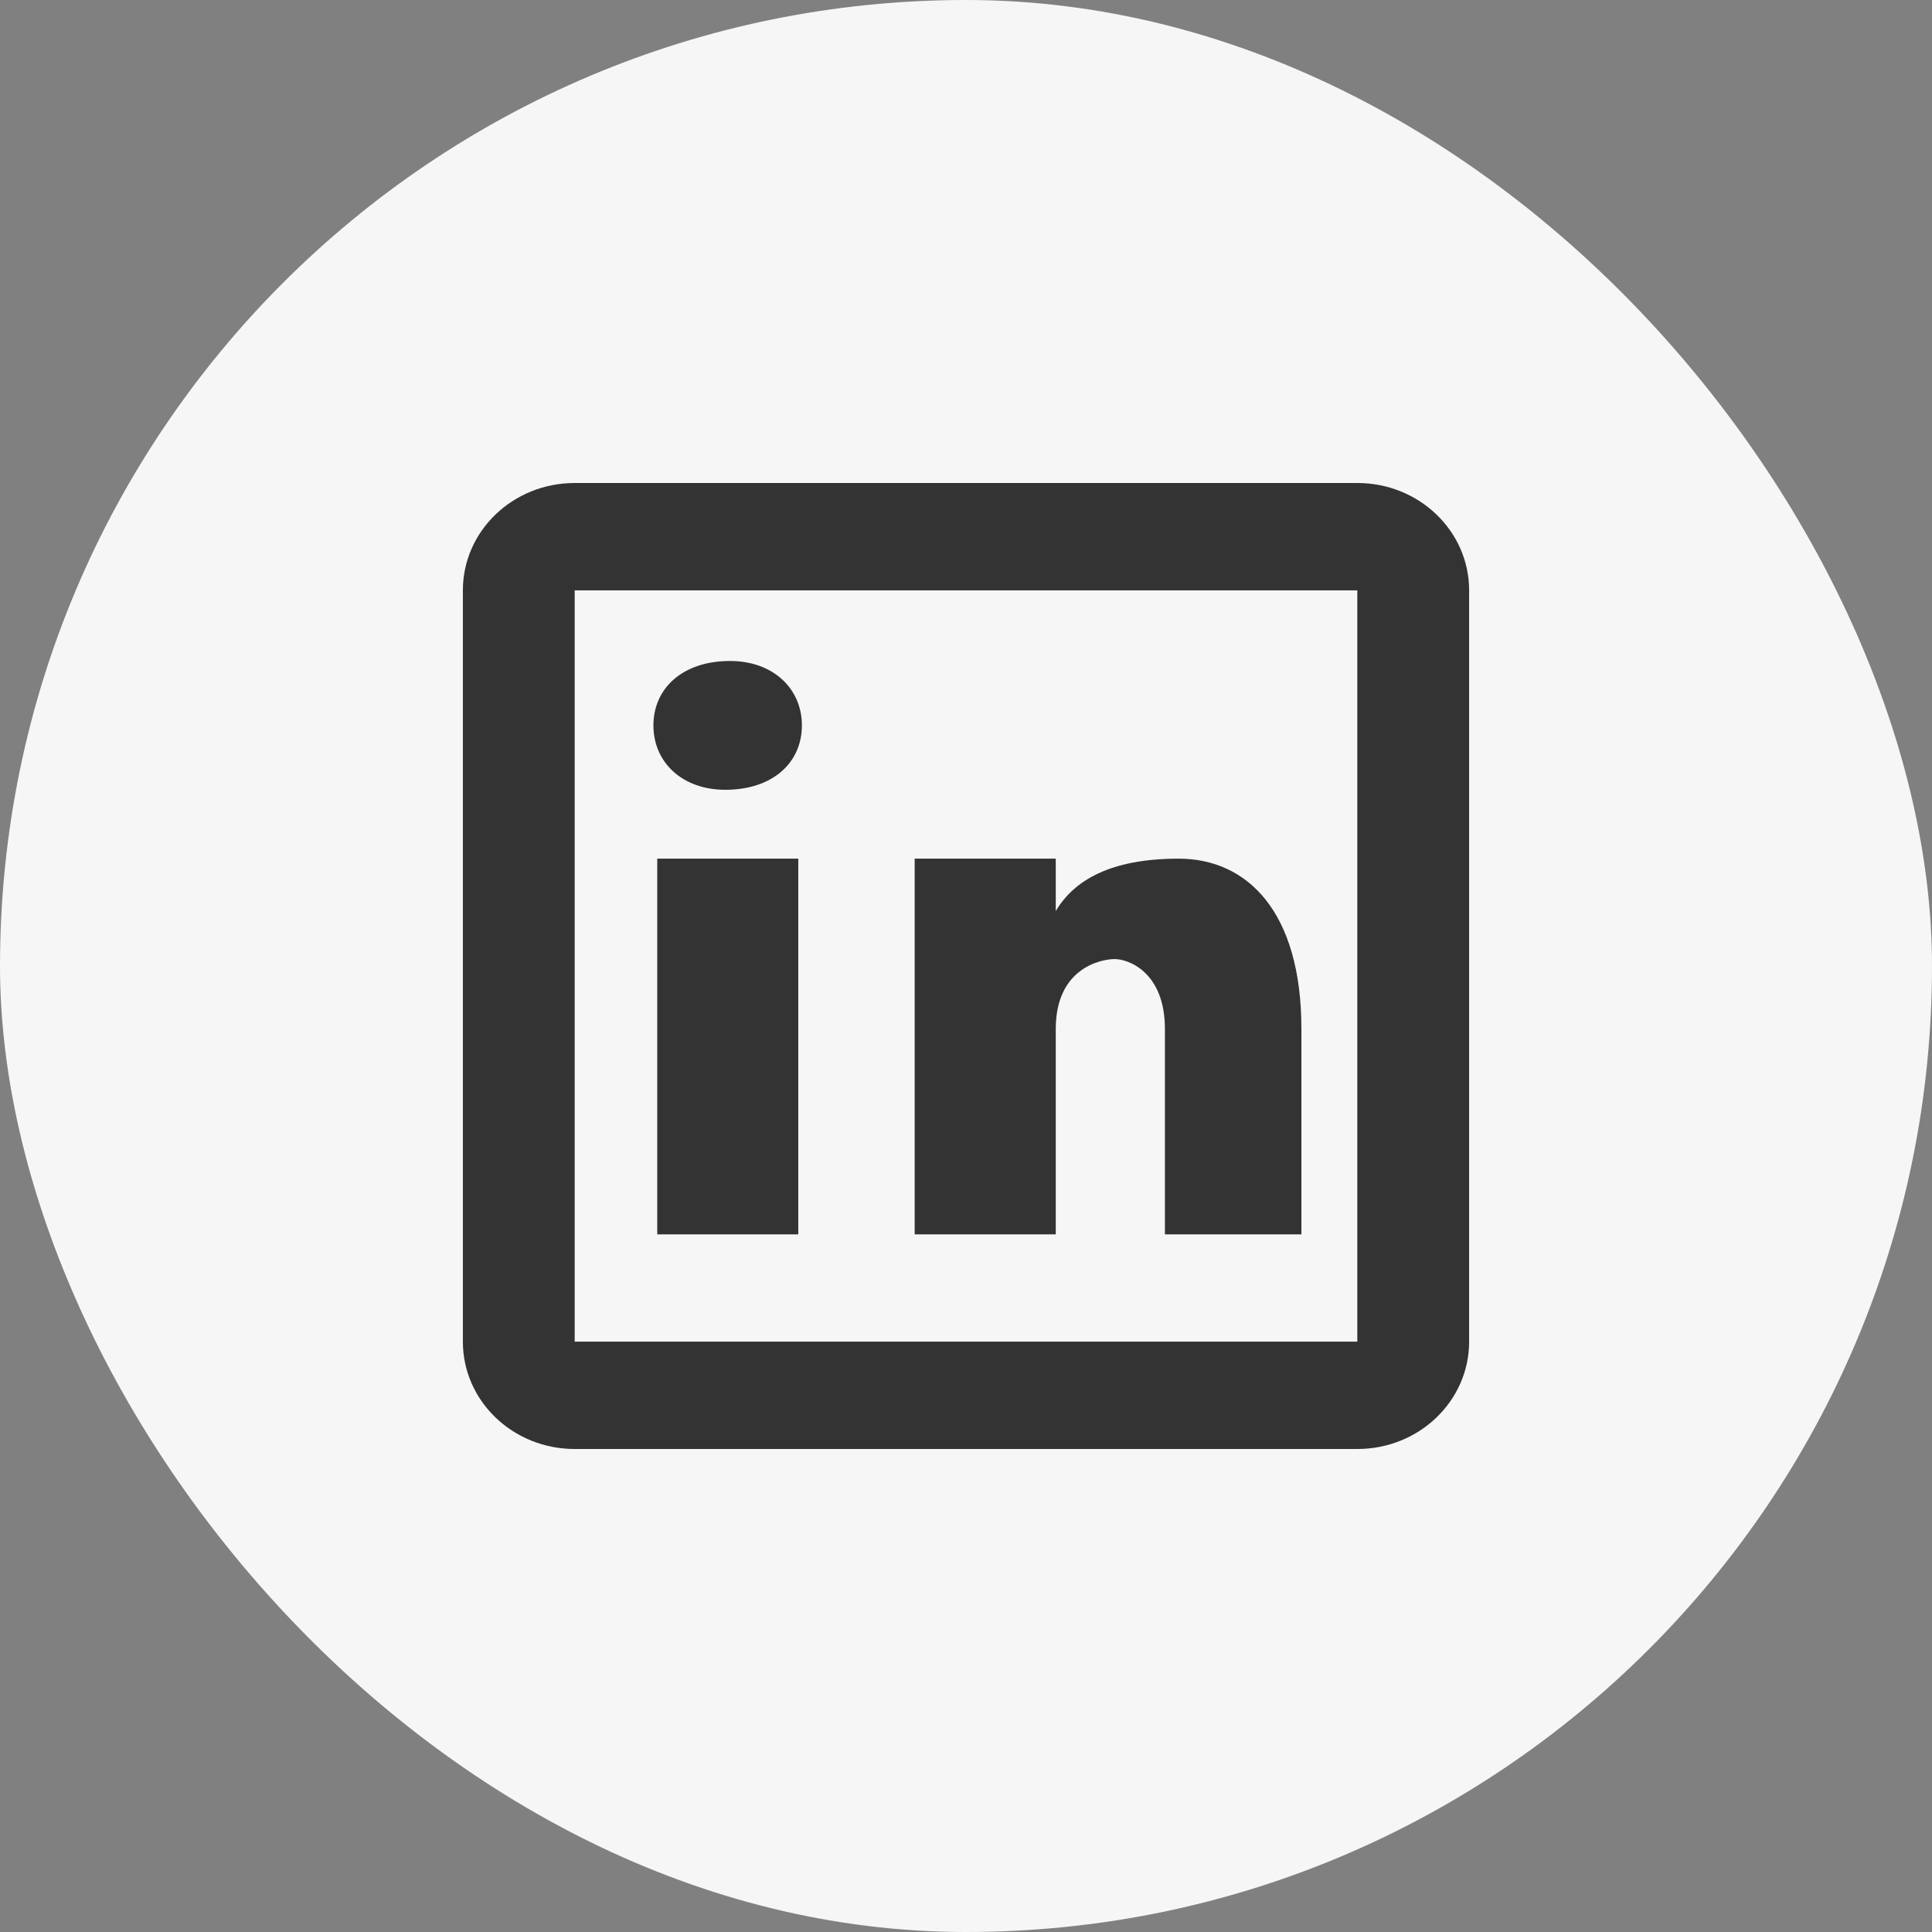 <svg width="48" height="48" viewBox="0 0 48 48" fill="none" xmlns="http://www.w3.org/2000/svg">
<rect x="0" y="0" width="48" height="48" fill="#808080" stroke="none"/>
<rect width="48" height="48" rx="24" fill="#F6F6F6"/>
<path d="M14.278 12C12.743 12 11.5 13.193 11.5 14.667V33.333C11.5 34.807 12.743 36 14.278 36H33.722C35.257 36 36.5 34.807 36.5 33.333V14.667C36.5 13.193 35.257 12 33.722 12H14.278ZM14.278 14.667H33.722V33.333H14.278V14.667ZM18.138 16.422C16.948 16.422 16.234 17.109 16.234 18.023C16.234 18.938 16.948 19.622 18.019 19.622C19.209 19.622 19.923 18.938 19.923 18.023C19.923 17.109 19.209 16.422 18.138 16.422ZM16.329 21.333V30.667H19.833V21.333H16.329ZM22.725 21.333V30.667H26.23V25.565C26.23 24.046 27.358 23.828 27.697 23.828C28.036 23.828 28.942 24.154 28.942 25.565V30.667H32.333V25.565C32.333 22.636 30.977 21.333 29.282 21.333C27.586 21.333 26.681 21.875 26.23 22.635V21.333H22.725Z" fill="#333333"/>
</svg>
